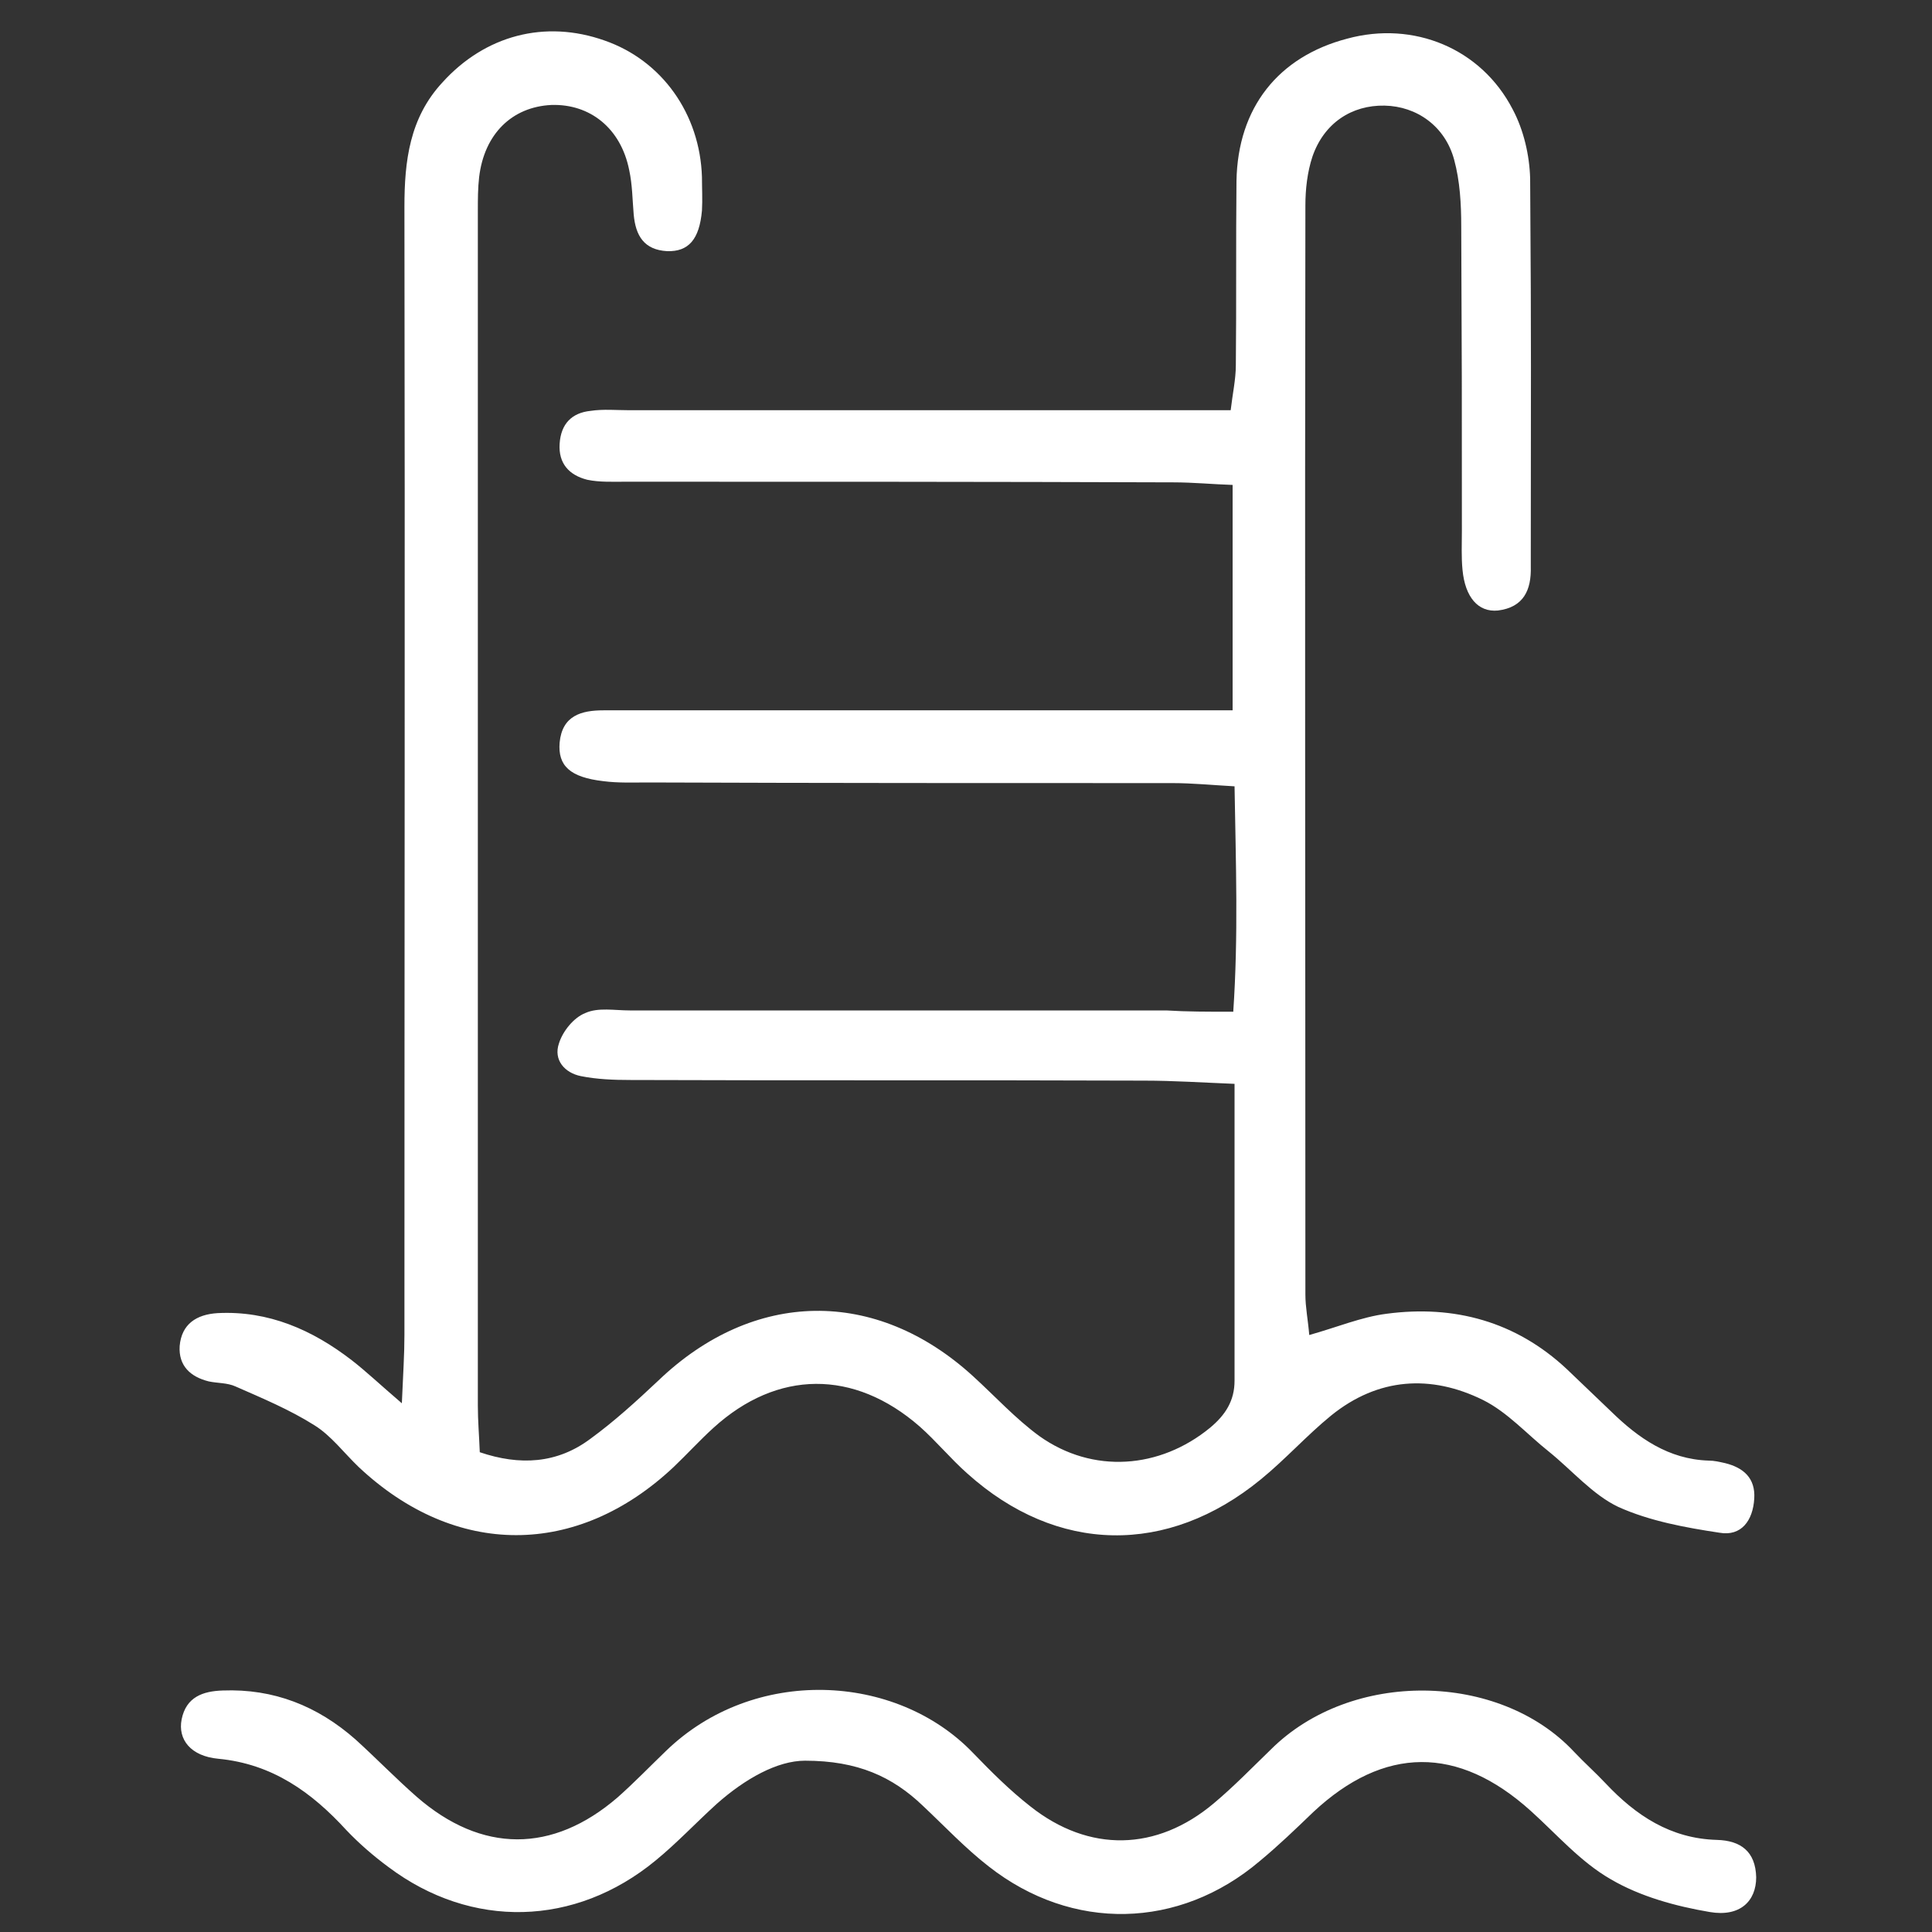 <?xml version="1.0" encoding="utf-8"?>
<!-- Generator: Adobe Illustrator 24.0.0, SVG Export Plug-In . SVG Version: 6.00 Build 0)  -->
<svg version="1.1" id="Capa_1" xmlns="http://www.w3.org/2000/svg" xmlns:xlink="http://www.w3.org/1999/xlink" x="0px" y="0px"
	 viewBox="0 0 300 300" style="enable-background:new 0 0 300 300;" xml:space="preserve">
<rect x="0" y="0" width="300" height="300" fill="#333333" stroke="none"/>
<style type="text/css">
	.st0{fill:#1A1A38;}
	.st1{fill:#FFFFFF;}
	.st2{fill:#8CC63F;}
</style>
<g>
	<path class="st1" d="M191.5,157.1c0.8-11.8,0.4-23,0.2-35c-3.6-0.2-6.6-0.5-9.6-0.5c-27.2,0-54.4,0-81.5-0.1
		c-2.3,0-4.6,0.1-6.9-0.2c-5.2-0.6-7.1-2.4-6.8-6c0.4-4.2,3.4-5,6.8-5c1.7,0,3.5,0,5.2,0c27.8,0,55.5,0,83.3,0c2.9,0,5.7,0,9.2,0
		c0-11.7,0-22.9,0-35c-3.1-0.1-6.1-0.4-9.2-0.4c-28.3-0.1-56.7-0.1-85-0.1c-2,0-4.1,0.1-6-0.3c-2.8-0.7-4.5-2.5-4.3-5.6
		c0.2-3.1,1.9-4.8,4.8-5.1c2-0.3,4-0.1,6.1-0.1c28,0,56.1,0,84.1,0c2.9,0,5.7,0,9.2,0c0.3-2.6,0.8-4.8,0.8-7
		c0.1-9.5,0-19.1,0.1-28.6c0.2-11.4,6.5-19.3,17.2-22.1C219.5,3.2,230,7.5,234.9,17c1.7,3.2,2.6,7.1,2.7,10.7
		c0.2,28.3,0.1,30.3,0.1,58.6c0,0.6,0,1.2,0,1.7c0.1,3.6-1.1,6.3-5.1,6.8c-3.1,0.3-5.1-2.1-5.5-6.3c-0.2-2-0.1-4-0.1-6.1
		c0-24.6,0-22.8-0.1-47.3c0-3.4-0.2-7-1.1-10.3c-1.4-5.2-5.8-8.3-10.8-8.4c-5.1-0.1-9.4,2.7-11.2,7.9c-0.8,2.4-1.1,5.1-1.1,7.6
		c-0.1,56.4,0,112.8,0,169.1c0,2,0.4,3.9,0.6,6.3c4.3-1.2,8.1-2.8,12-3.3c10.5-1.4,20.1,1.2,28,8.6c2.3,2.2,4.6,4.4,6.9,6.6
		c4.2,4.1,8.9,7.4,15.1,7.6c0.9,0,1.7,0.2,2.6,0.4c2.8,0.7,4.7,2.3,4.5,5.5c-0.2,3.4-2,5.9-5.4,5.3c-5.3-0.8-10.8-1.8-15.7-4
		c-4-1.9-7.2-5.7-10.8-8.6c-3.4-2.7-6.4-6.1-10.2-8c-8.1-4-16.3-3.5-23.6,2.4c-3.8,3.1-7.1,6.8-10.9,9.9
		c-14.5,11.9-31.7,11.6-45.6-0.9c-2.6-2.3-4.8-5-7.4-7.3c-10.2-8.9-22.1-8.8-32,0.2c-2.1,1.9-4.1,4.1-6.2,6.1
		c-15,14.1-33.9,14.1-48.9,0c-2.3-2.2-4.3-4.9-6.9-6.5c-3.8-2.4-8.1-4.2-12.2-6c-1.3-0.6-2.8-0.5-4.2-0.8c-2.8-0.7-4.7-2.4-4.5-5.5
		c0.3-3.4,2.6-4.9,5.9-5.1c7.9-0.4,14.7,2.6,20.8,7.3c2.2,1.7,4.3,3.7,7.8,6.7c0.2-4.6,0.4-7.6,0.4-10.6c0-58.4,0.1-116.8,0-175.2
		c0-7.1,0.8-13.8,5.9-19.3c6.6-7.3,15.9-9.8,25.2-6.5c8.9,3.1,14.8,11.4,15.1,21.2c0,1.7,0.1,3.5,0,5.2c-0.4,4.5-2.1,6.4-5.4,6.3
		c-3.6-0.2-4.9-2.4-5.2-5.7c-0.2-2.3-0.2-4.6-0.7-6.9c-1.3-6.5-6.1-10.3-12.1-10.1c-6.1,0.3-10.4,4.5-11.2,11.2
		c-0.2,1.7-0.2,3.5-0.2,5.2c0,61.9,0,123.7,0,185.6c0,2.3,0.2,4.6,0.3,7.2c6.2,2.1,12,1.8,17.2-2.1c3.7-2.7,7.1-5.8,10.5-9
		c14.8-14.2,33.8-14.5,48.9-0.7c3.4,3.1,6.6,6.6,10.3,9.3c8.3,5.9,18.7,5.1,26.5-1.3c2.4-2,3.8-4.2,3.8-7.3c0-15,0-30,0-46.1
		c-5-0.2-9.5-0.5-14-0.5c-26.6-0.1-53.2,0-79.8-0.1c-2.6,0-5.2-0.1-7.7-0.6c-2.5-0.5-4.3-2.5-3.4-5.1c0.6-1.9,2.3-4,4.1-4.7
		c2-0.9,4.5-0.4,6.9-0.4c27.8,0,55.5,0,83.3,0C184.3,157.1,187.5,157.1,191.5,157.1z"/>
	<path class="st1" d="M125,273.4c-4.3,0-9.3,2.8-13.7,6.7c-3.2,2.9-6.2,6.1-9.5,8.8c-12.5,10.3-28.6,10.7-41.5,1
		c-2.3-1.7-4.5-3.6-6.5-5.7c-5.4-5.9-11.5-10.3-19.9-11.1c-4.3-0.4-6.3-3-5.7-6.1c0.7-3.5,3.3-4.4,6.4-4.5
		c7.9-0.3,14.7,2.4,20.6,7.6c3.2,2.9,6.2,6,9.5,8.9c10.1,8.8,21.1,8.8,31.2,0.1c2.6-2.3,5-4.8,7.5-7.2c13.6-13.2,35.7-12.2,47.7,0.3
		c2.8,2.9,5.7,5.8,8.9,8.3c9.1,7.2,19.6,7,28.5-0.5c3.1-2.6,5.9-5.5,8.8-8.3c12.5-12.5,35.5-12.1,47.1,0.3c1.6,1.7,3.3,3.2,4.9,4.9
		c4.7,5,10.1,8.6,17.3,8.8c3.7,0.1,6,1.8,6.1,5.8c0,3.7-2.5,6.2-7.2,5.4c-5.3-0.9-10.8-2.4-15.4-5.1c-4.7-2.7-8.4-7-12.4-10.6
		c-11.3-10.2-22.8-10.1-33.8,0.2c-2.7,2.6-5.4,5.2-8.3,7.6c-12.5,10.6-29.1,11-42.1,0.8c-3.6-2.8-6.8-6.2-10.2-9.4
		C138.6,275.9,133.2,273.4,125,273.4z"/>
</g>
</svg>
